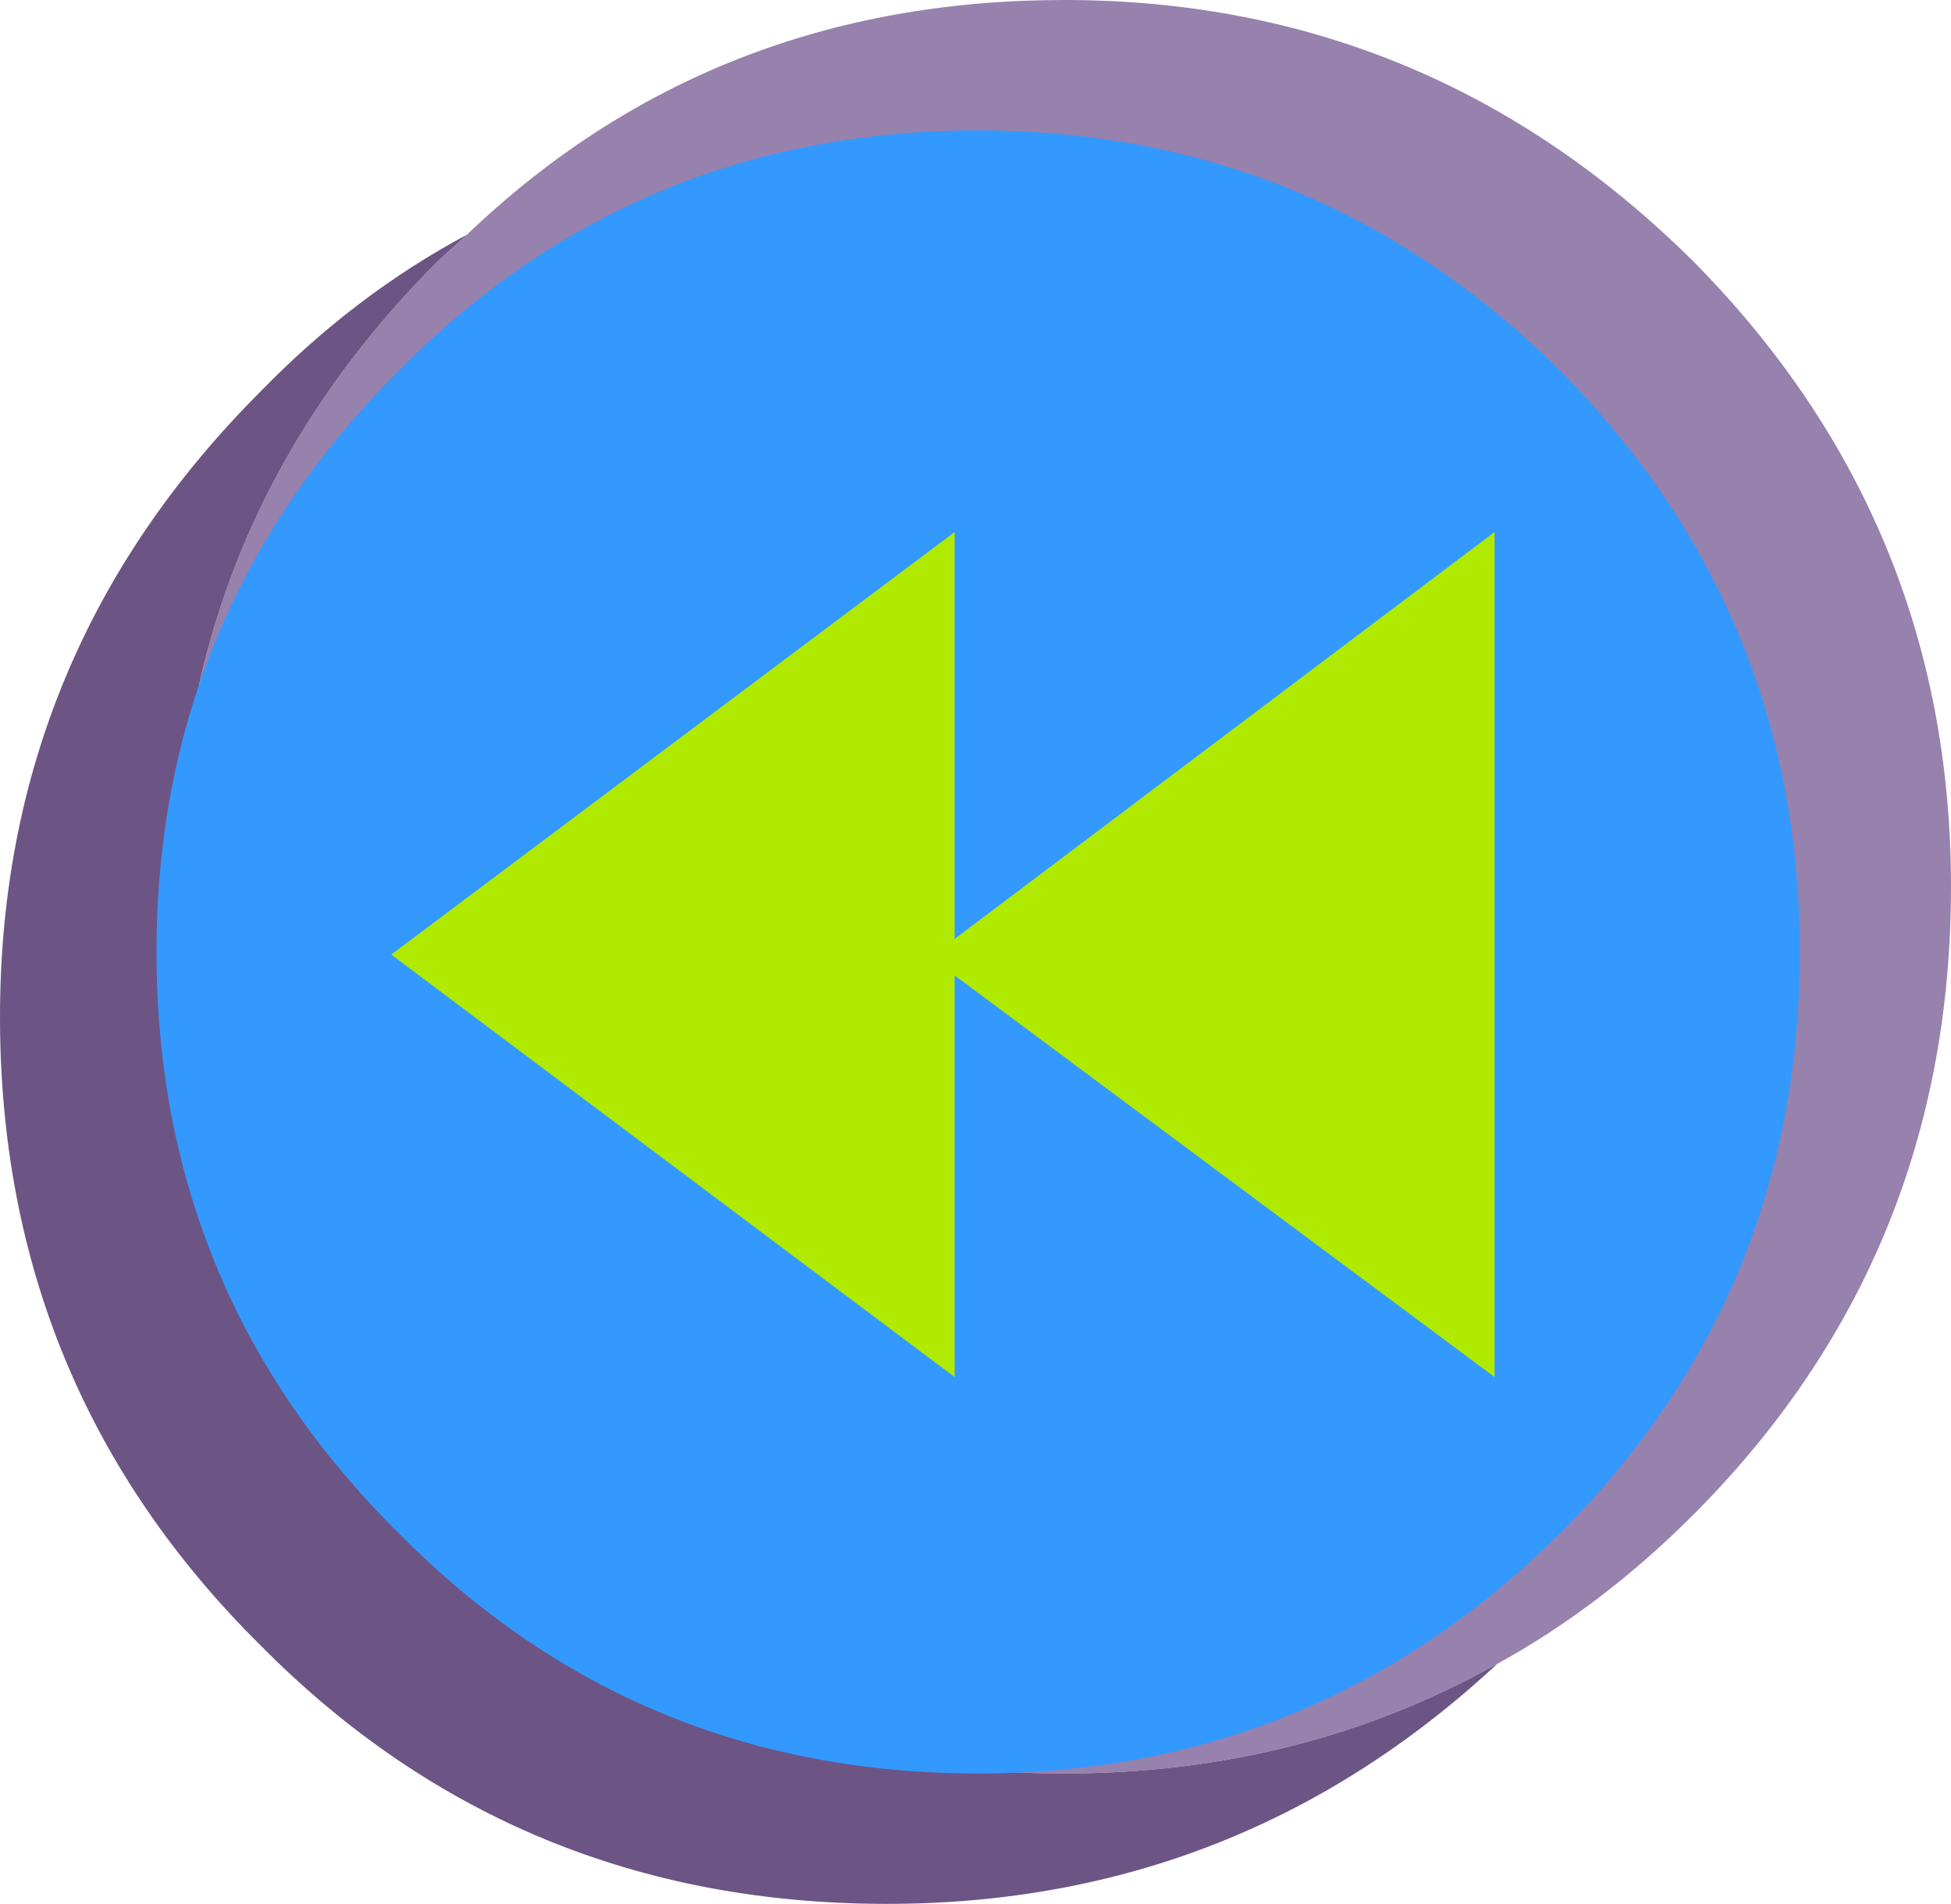 <?xml version="1.0" encoding="UTF-8" standalone="no"?>
<svg xmlns:xlink="http://www.w3.org/1999/xlink" height="36.5px" width="37.4px" xmlns="http://www.w3.org/2000/svg">
  <g transform="matrix(1.0, 0.0, 0.0, 1.0, 0.0, 0.0)">
    <path d="M8.95 4.5 Q13.65 0.0 20.4 0.0 27.4 0.0 32.45 5.0 37.4 10.0 37.4 17.0 37.4 24.1 32.45 29.05 30.7 30.8 28.7 31.9 24.95 34.0 20.4 34.0 13.3 34.0 8.4 29.05 3.4 24.1 3.4 17.0 3.4 10.0 8.4 5.0 L8.95 4.5" fill="#9781ad" fill-rule="evenodd" stroke="none"/>
    <path d="M8.95 4.5 L8.4 5.0 Q3.4 10.0 3.4 17.0 3.4 24.1 8.4 29.05 13.3 34.0 20.4 34.0 24.95 34.0 28.7 31.9 23.75 36.5 17.0 36.5 9.9 36.5 5.0 31.55 0.0 26.6 0.0 19.5 0.0 12.5 5.0 7.5 6.8 5.65 8.95 4.5" fill="#6c5584" fill-rule="evenodd" stroke="none"/>
    <path d="M3.0 18.25 Q3.0 11.75 7.65 7.1 12.2 2.5 18.75 2.5 25.25 2.5 29.9 7.1 34.5 11.75 34.5 18.25 34.5 24.8 29.9 29.4 25.25 34.0 18.75 34.0 12.2 34.0 7.65 29.4 3.0 24.8 3.0 18.25" fill="#3399ff" fill-rule="evenodd" stroke="none"/>
    <path d="M28.65 26.4 L18.3 18.7 18.3 26.4 7.5 18.3 18.3 10.2 18.3 18.0 28.65 10.2 28.65 26.4" fill="#afea00" fill-rule="evenodd" stroke="none"/>
  </g>
</svg>
